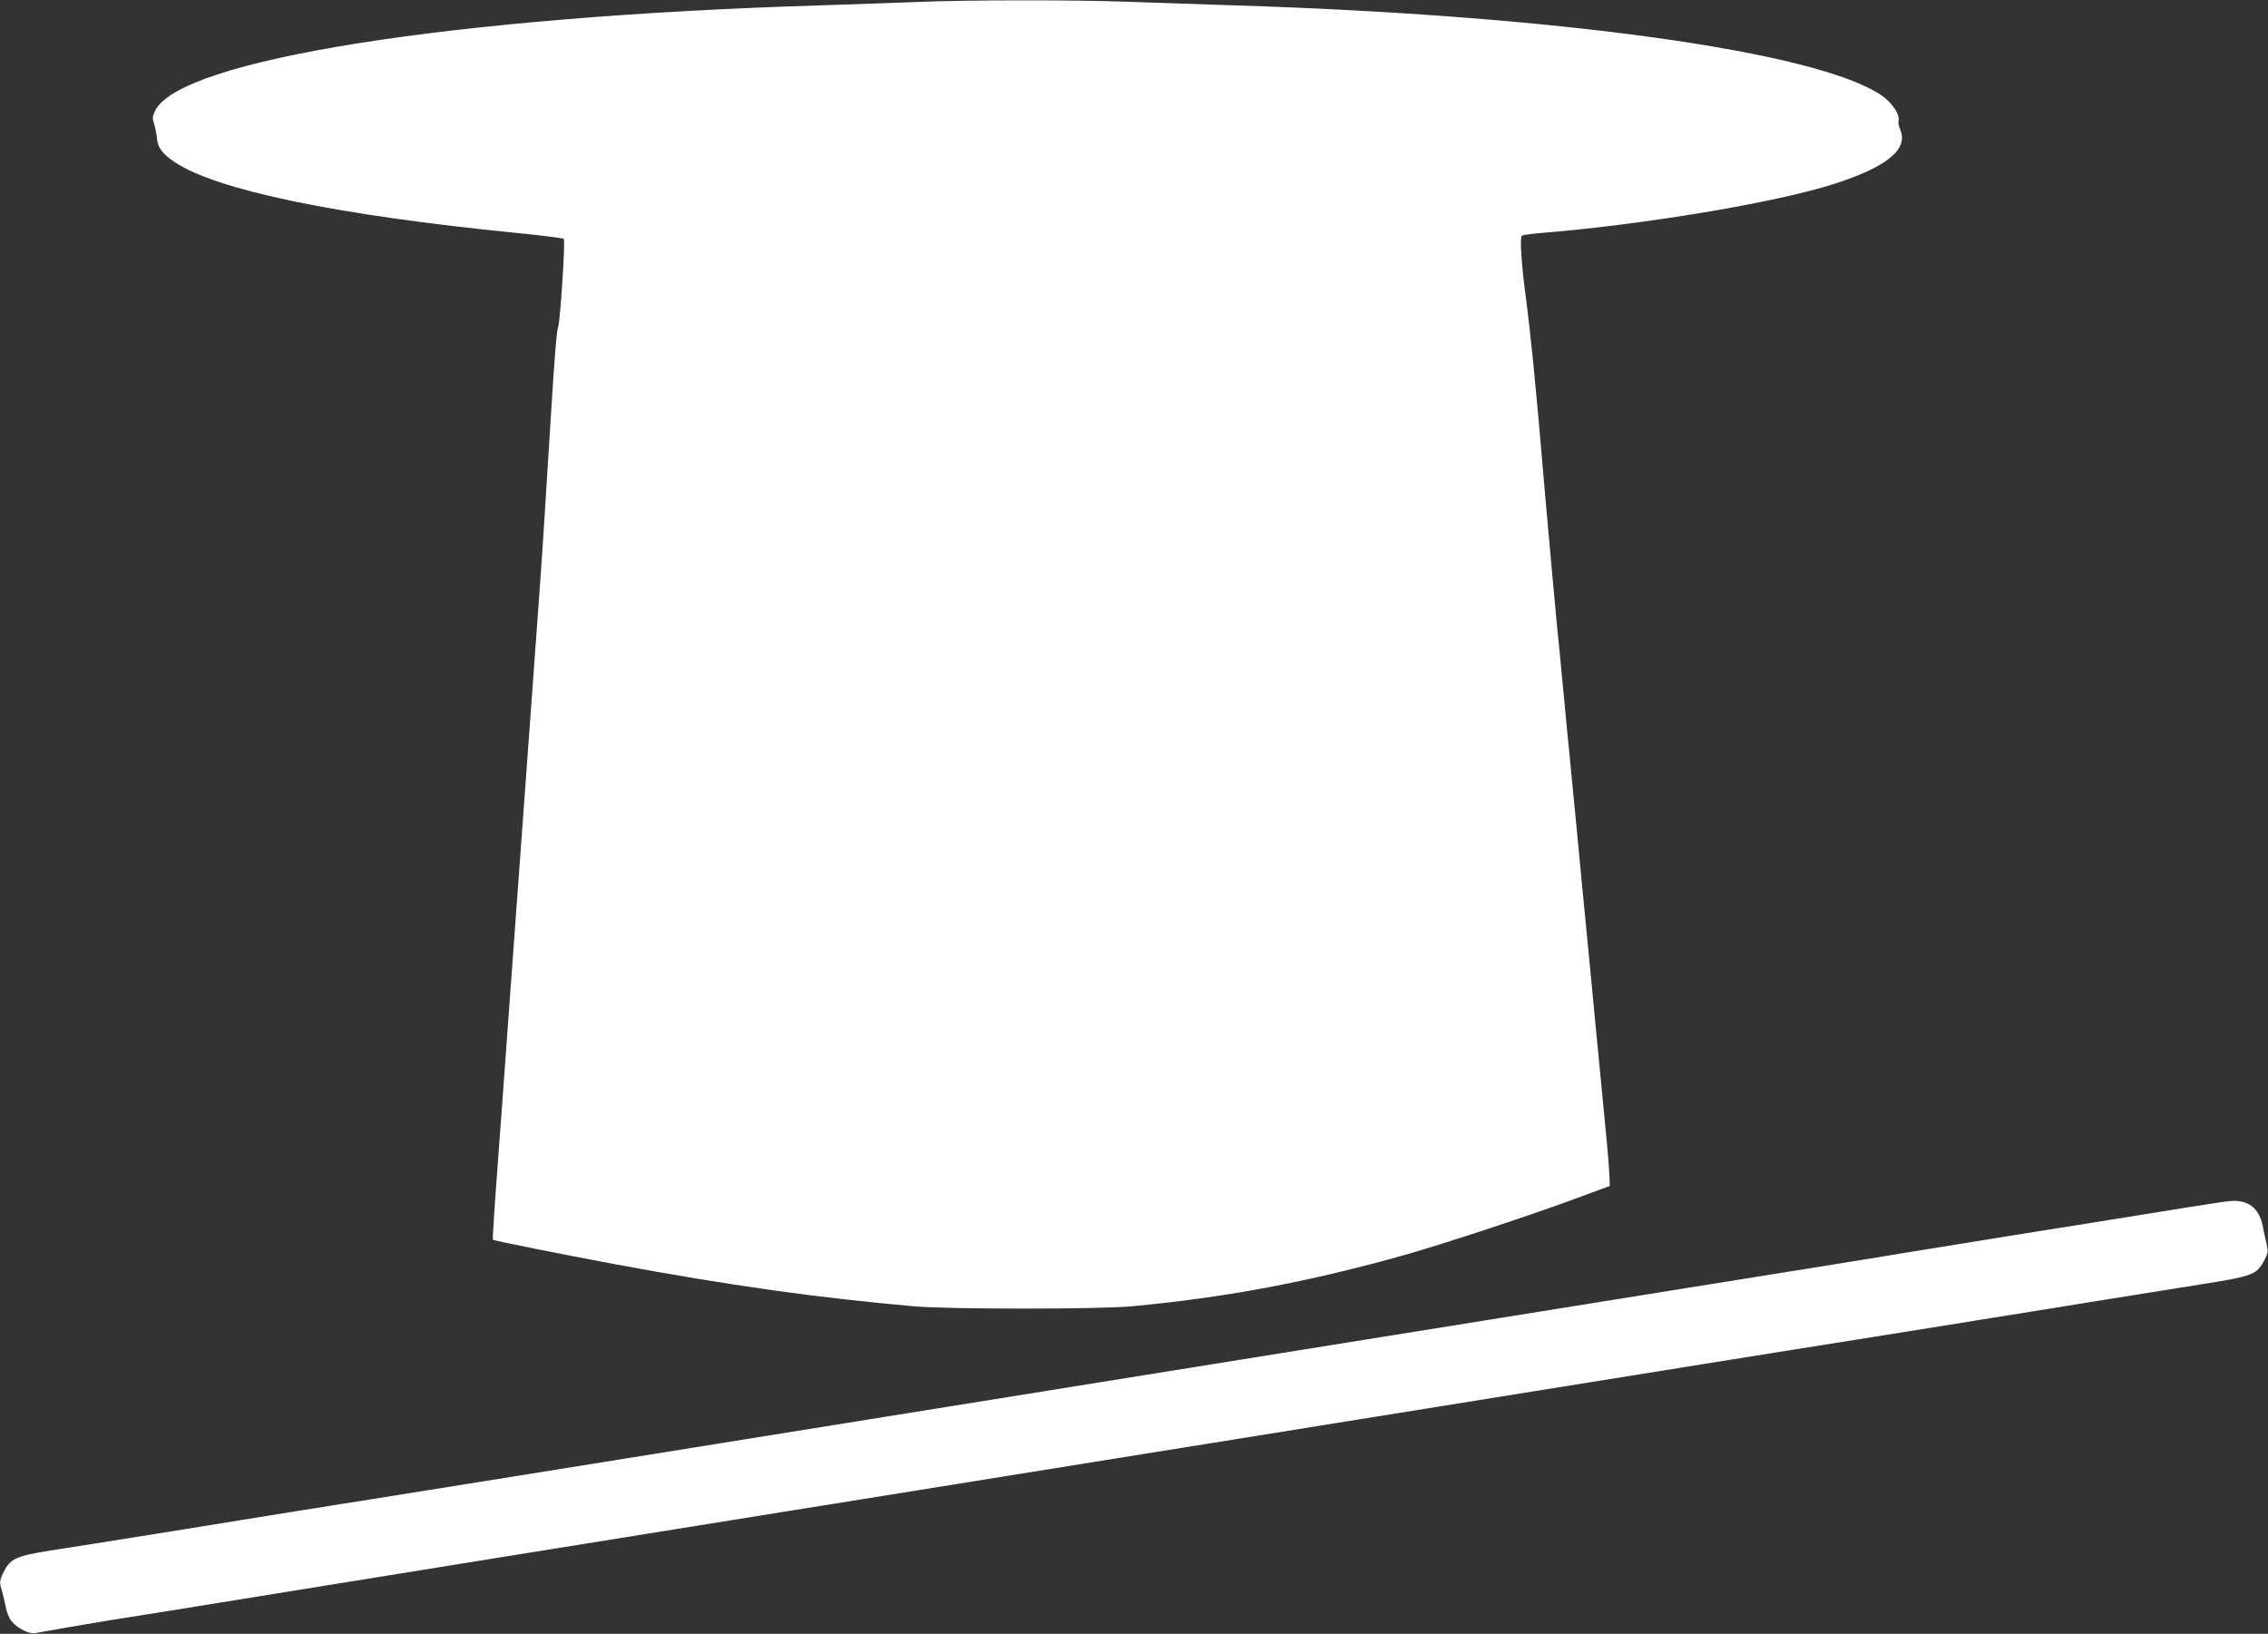 <?xml version="1.0" standalone="no"?>
<!DOCTYPE svg PUBLIC "-//W3C//DTD SVG 20010904//EN"
 "http://www.w3.org/TR/2001/REC-SVG-20010904/DTD/svg10.dtd">
<svg version="1.0" xmlns="http://www.w3.org/2000/svg"
 width="1280pt" height="922pt" viewBox="0 0 1280 922"
 preserveAspectRatio="xMidYMid meet">
<rect x="0" y="0" width="1280" height="922" fill="#333333" stroke="none"/>
<g transform="translate(0,922) scale(0.1,-0.1)"
fill="#ffffff" stroke="none">
<path d="M5185 9209 c-99 -4 -346 -12 -550 -19 -2084 -64 -3623 -307 -3760
-596 -15 -32 -16 -42 -4 -78 7 -23 13 -58 15 -78 3 -49 32 -88 100 -133 240
-159 915 -299 1934 -400 140 -14 258 -29 262 -33 9 -9 -19 -455 -32 -497 -9
-29 -19 -152 -40 -487 -34 -555 -55 -877 -70 -1073 -5 -71 -14 -195 -20 -275
-6 -80 -15 -203 -20 -275 -5 -71 -14 -195 -20 -275 -6 -80 -15 -203 -20 -275
-5 -71 -19 -256 -30 -410 -11 -154 -25 -338 -30 -410 -5 -71 -14 -195 -20
-275 -6 -80 -15 -203 -20 -275 -5 -71 -14 -195 -20 -275 -6 -80 -14 -201 -20
-270 -33 -446 -41 -572 -38 -576 6 -6 393 -83 693 -139 640 -119 1133 -188
1685 -237 198 -17 1037 -17 1225 0 537 50 1008 139 1550 292 221 63 716 226
965 319 l185 68 -2 64 c-2 56 -19 238 -53 584 -5 55 -17 171 -25 258 -8 86
-22 228 -30 315 -8 86 -20 202 -25 257 -5 55 -17 171 -25 258 -8 86 -22 228
-30 315 -8 86 -20 202 -25 257 -5 55 -16 170 -25 255 -8 85 -21 227 -30 315
-8 88 -19 203 -25 255 -13 135 -46 495 -70 770 -37 435 -42 484 -65 725 -13
132 -31 287 -38 345 -30 216 -41 381 -28 390 7 4 49 10 94 14 589 47 1331 171
1665 277 300 96 423 196 377 306 -9 20 -13 44 -10 52 10 32 -38 103 -95 142
-364 249 -1827 452 -3660 509 -190 6 -457 15 -595 20 -282 11 -909 11 -1180
-1z"/>
<path d="M12585 2442 c-38 -3 -260 -38 -870 -137 -49 -8 -146 -23 -215 -34
-69 -11 -195 -31 -280 -45 -85 -14 -240 -39 -345 -56 -104 -16 -228 -37 -275
-45 -70 -12 -515 -83 -1090 -175 -63 -10 -315 -51 -560 -90 -245 -39 -497 -80
-560 -90 -63 -10 -371 -60 -685 -110 -313 -50 -622 -100 -685 -110 -63 -10
-315 -51 -560 -90 -245 -39 -497 -80 -560 -90 -63 -10 -315 -51 -560 -90 -245
-39 -497 -80 -560 -90 -114 -18 -718 -115 -1805 -290 -636 -102 -797 -128
-875 -140 -30 -5 -113 -18 -185 -29 -71 -12 -184 -30 -250 -40 -66 -11 -208
-34 -315 -51 -107 -17 -249 -40 -315 -51 -191 -30 -360 -57 -495 -79 -69 -11
-183 -29 -255 -40 -195 -31 -228 -46 -265 -123 -23 -46 -24 -58 -10 -101 5
-17 15 -57 21 -89 6 -35 20 -69 36 -88 34 -40 99 -72 132 -65 46 9 302 53 436
75 72 11 200 32 285 45 85 14 225 36 310 50 85 14 227 37 315 51 88 14 216 35
285 46 69 11 220 35 335 54 116 19 280 45 365 59 85 14 225 36 310 50 192 31
815 131 970 156 63 10 372 60 685 110 314 50 622 100 685 110 63 10 315 51
560 90 245 39 497 80 560 90 63 10 372 60 685 110 314 50 622 100 685 110 113
18 701 113 1805 290 668 107 717 115 1090 174 160 26 373 60 475 76 102 17
298 48 435 70 138 22 291 47 340 55 89 14 224 36 600 96 305 48 322 55 367
142 18 36 19 47 10 87 -6 25 -16 71 -22 102 -20 101 -84 150 -185 140z"/>
</g>
</svg>
